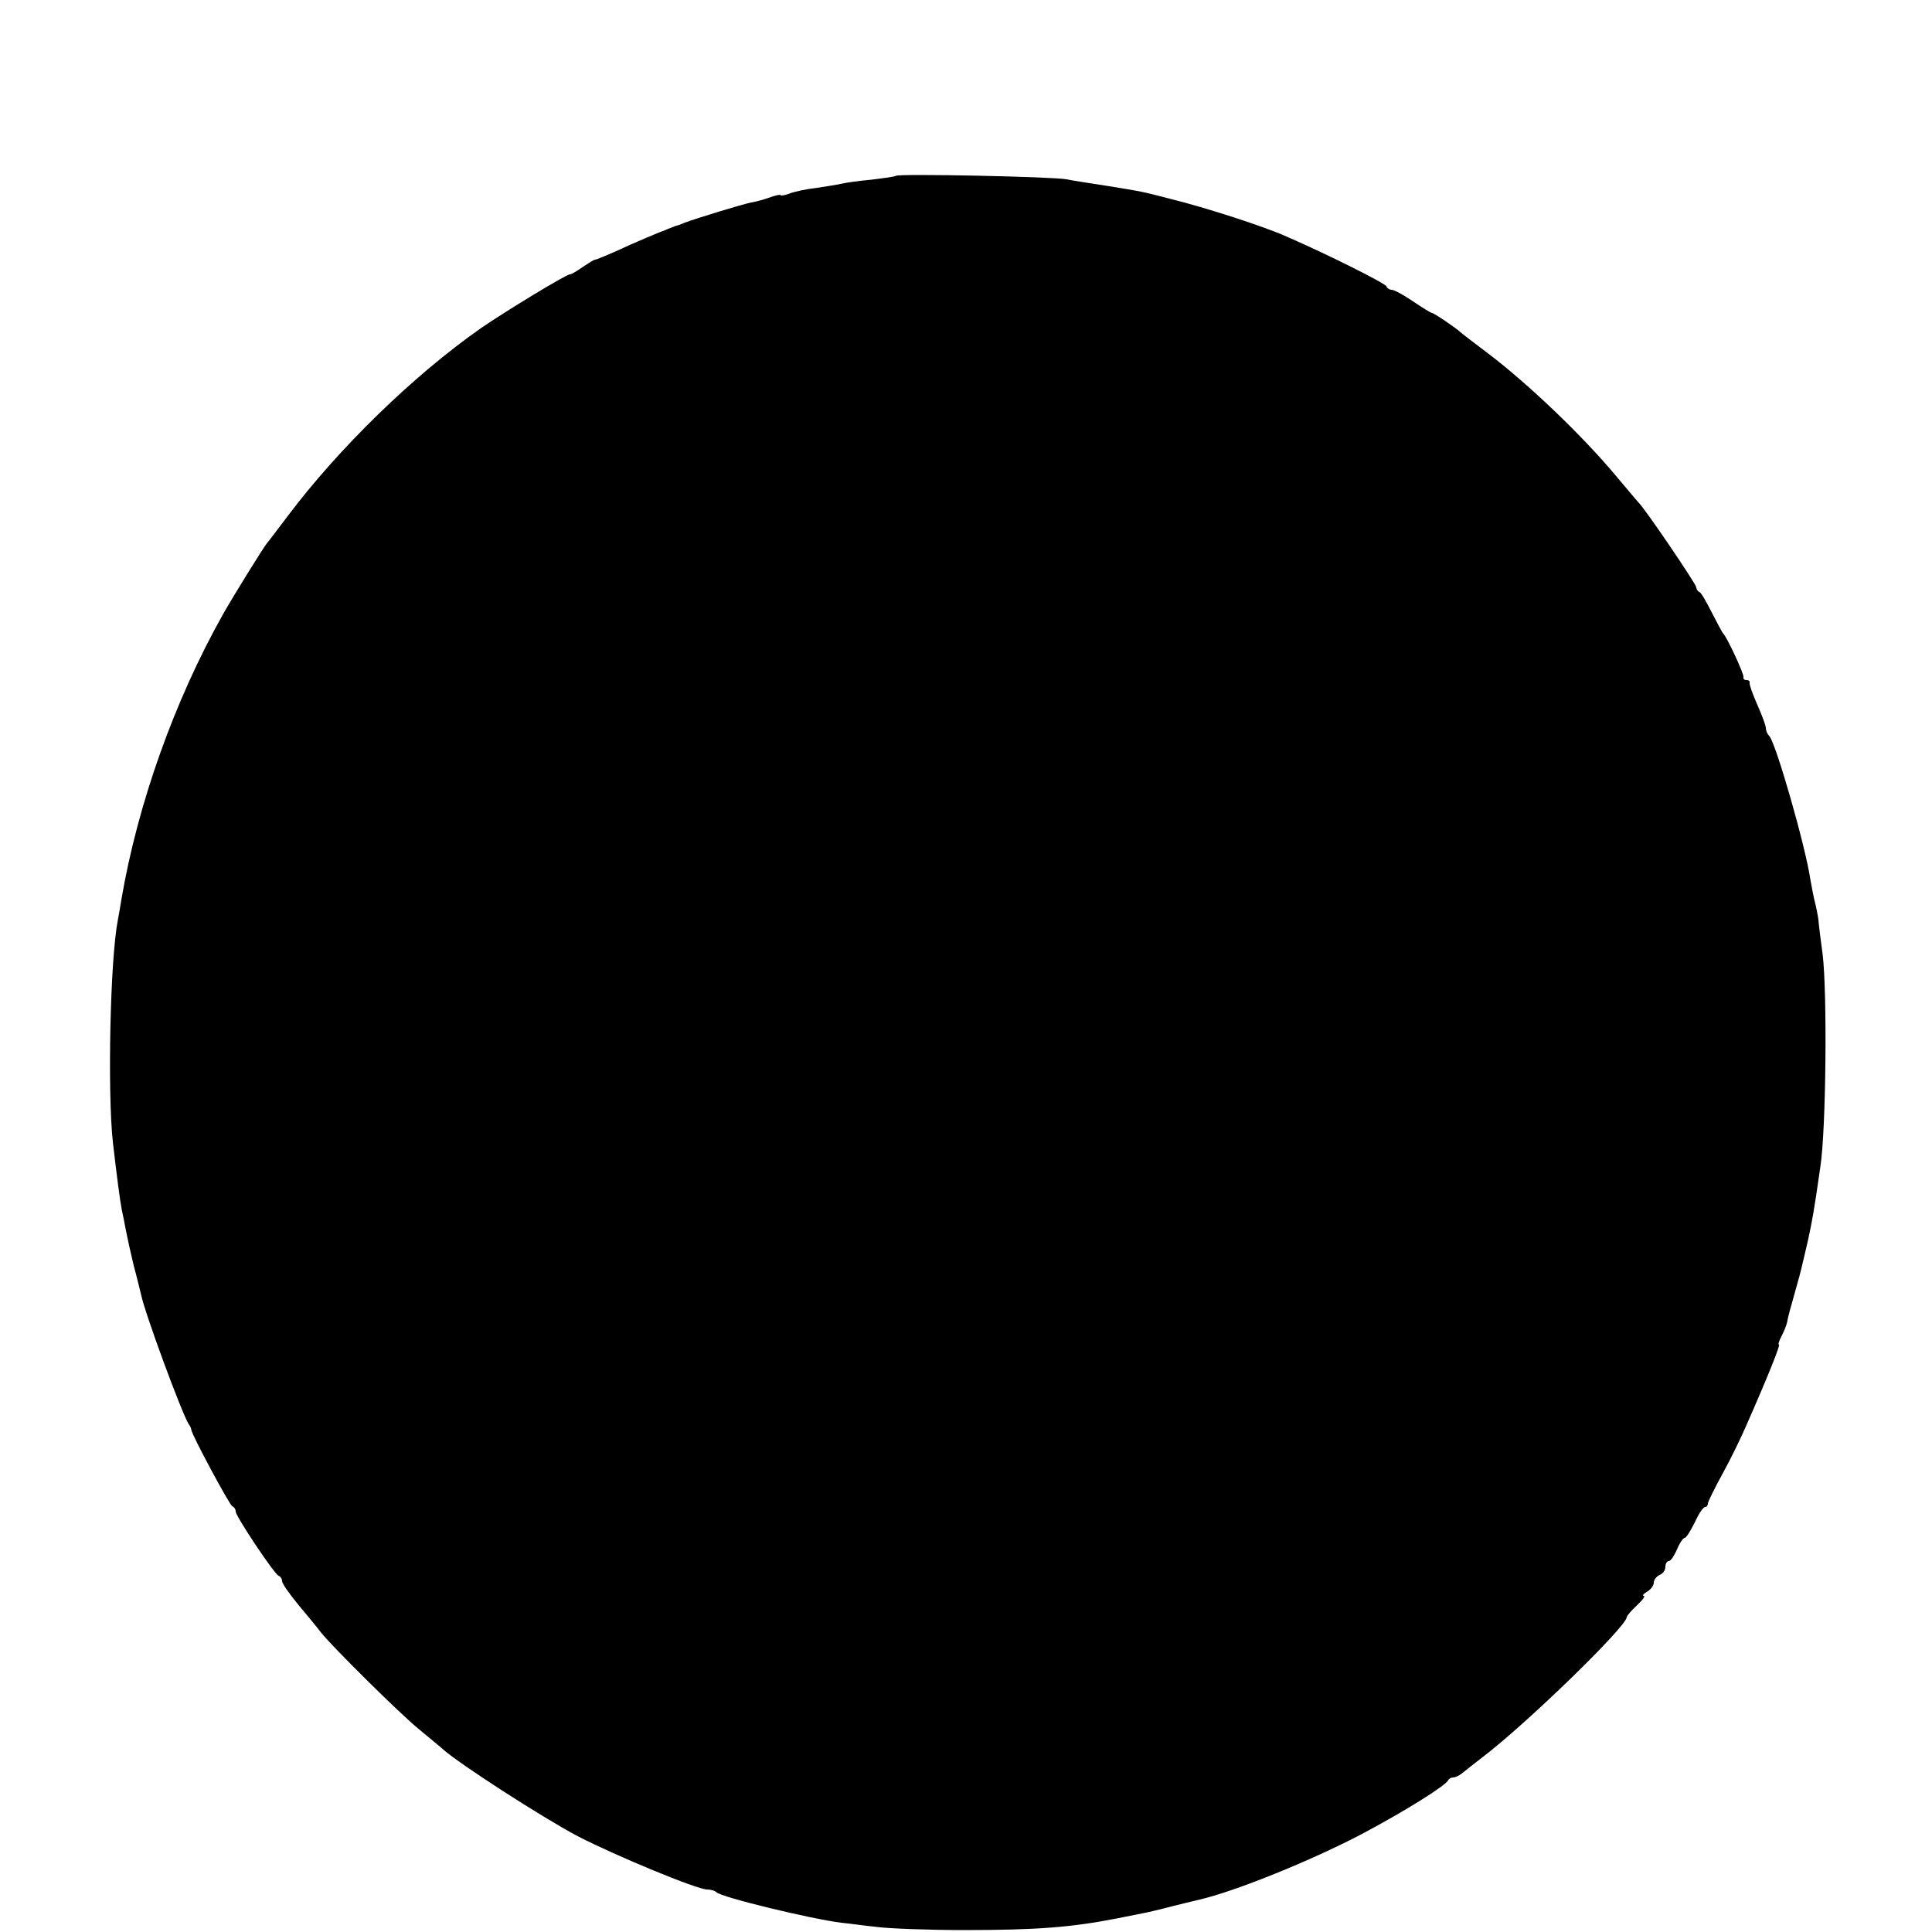 <?xml version="1.0" standalone="no"?>
<!DOCTYPE svg PUBLIC "-//W3C//DTD SVG 20010904//EN"
 "http://www.w3.org/TR/2001/REC-SVG-20010904/DTD/svg10.dtd">
<svg version="1.0" xmlns="http://www.w3.org/2000/svg"
 width="500pt" height="500pt" viewBox="0 0 500 500"
 preserveAspectRatio="xMidYMid meet">
<g transform="translate(0,500) scale(0.1,-0.1)"
fill="#000000" stroke="none">
<path d="M2319 4545 c-2 -2 -31 -6 -64 -10 -33 -3 -67 -8 -75 -10 -8 -2 -37
-7 -65 -11 -27 -3 -60 -10 -72 -15 -13 -5 -23 -6 -23 -4 0 2 -11 0 -25 -5 -14
-5 -37 -12 -51 -14 -24 -5 -139 -40 -174 -53 -8 -4 -18 -7 -22 -8 -5 -2 -10
-4 -13 -5 -3 -1 -8 -3 -12 -5 -10 -3 -77 -31 -133 -57 -25 -11 -47 -20 -50
-20 -3 0 -17 -9 -32 -19 -14 -10 -29 -19 -33 -19 -10 0 -169 -97 -230 -139
-177 -124 -369 -312 -500 -486 -25 -33 -49 -65 -55 -72 -10 -13 -83 -130 -113
-183 -125 -222 -221 -491 -263 -739 -3 -18 -7 -42 -9 -52 -20 -101 -27 -445
-13 -574 11 -95 18 -148 23 -175 3 -14 8 -38 11 -55 3 -16 12 -57 20 -90 9
-33 17 -67 19 -75 10 -49 105 -306 123 -335 4 -5 7 -12 7 -15 1 -13 99 -195
106 -198 5 -2 9 -8 9 -14 0 -12 100 -162 111 -166 5 -2 9 -8 9 -14 0 -6 19
-33 42 -61 24 -29 50 -60 58 -71 31 -39 207 -213 254 -251 27 -22 54 -45 60
-50 41 -38 262 -180 351 -227 99 -51 309 -138 335 -138 9 0 20 -3 24 -7 12
-13 244 -69 323 -79 21 -2 63 -8 93 -11 30 -4 132 -8 225 -8 188 0 277 7 395
30 14 3 39 8 55 11 17 3 57 12 90 21 33 8 65 16 70 17 91 21 292 102 424 172
107 57 213 123 219 137 2 4 8 7 13 7 6 0 15 5 22 10 7 6 30 24 52 41 116 88
375 340 375 364 0 3 12 17 26 30 15 14 23 25 18 25 -5 0 -1 5 9 11 9 5 17 16
17 23 0 8 7 16 15 20 8 3 15 12 15 21 0 8 4 15 9 15 5 0 14 14 21 30 7 17 16
30 20 30 4 0 15 18 26 40 10 22 22 40 27 40 4 0 7 4 7 9 0 4 17 39 38 77 21
38 48 94 61 124 57 129 89 210 85 210 -3 0 0 9 6 21 6 11 13 28 15 37 1 9 10
42 19 73 9 31 18 65 20 75 3 11 9 39 15 64 11 51 15 71 32 190 15 96 18 451 6
550 -5 36 -10 76 -11 90 -2 14 -6 34 -9 45 -3 11 -8 38 -12 60 -12 83 -89 352
-106 370 -5 5 -9 14 -9 21 0 6 -10 33 -22 60 -12 27 -21 52 -20 57 1 4 -2 7
-8 7 -6 0 -9 3 -8 8 2 7 -42 102 -52 112 -3 3 -16 28 -30 55 -14 28 -28 52
-32 53 -5 2 -8 8 -8 12 0 8 -135 207 -150 220 -3 3 -27 32 -55 65 -88 106
-232 244 -340 325 -33 25 -62 47 -65 50 -10 10 -69 50 -74 50 -3 0 -25 14 -49
30 -25 17 -49 30 -55 30 -6 0 -12 4 -14 9 -3 8 -155 84 -259 129 -55 25 -209
75 -299 97 -76 20 -74 19 -165 34 -38 6 -86 13 -105 17 -38 7 -436 15 -441 9z"/>
</g>
</svg>
